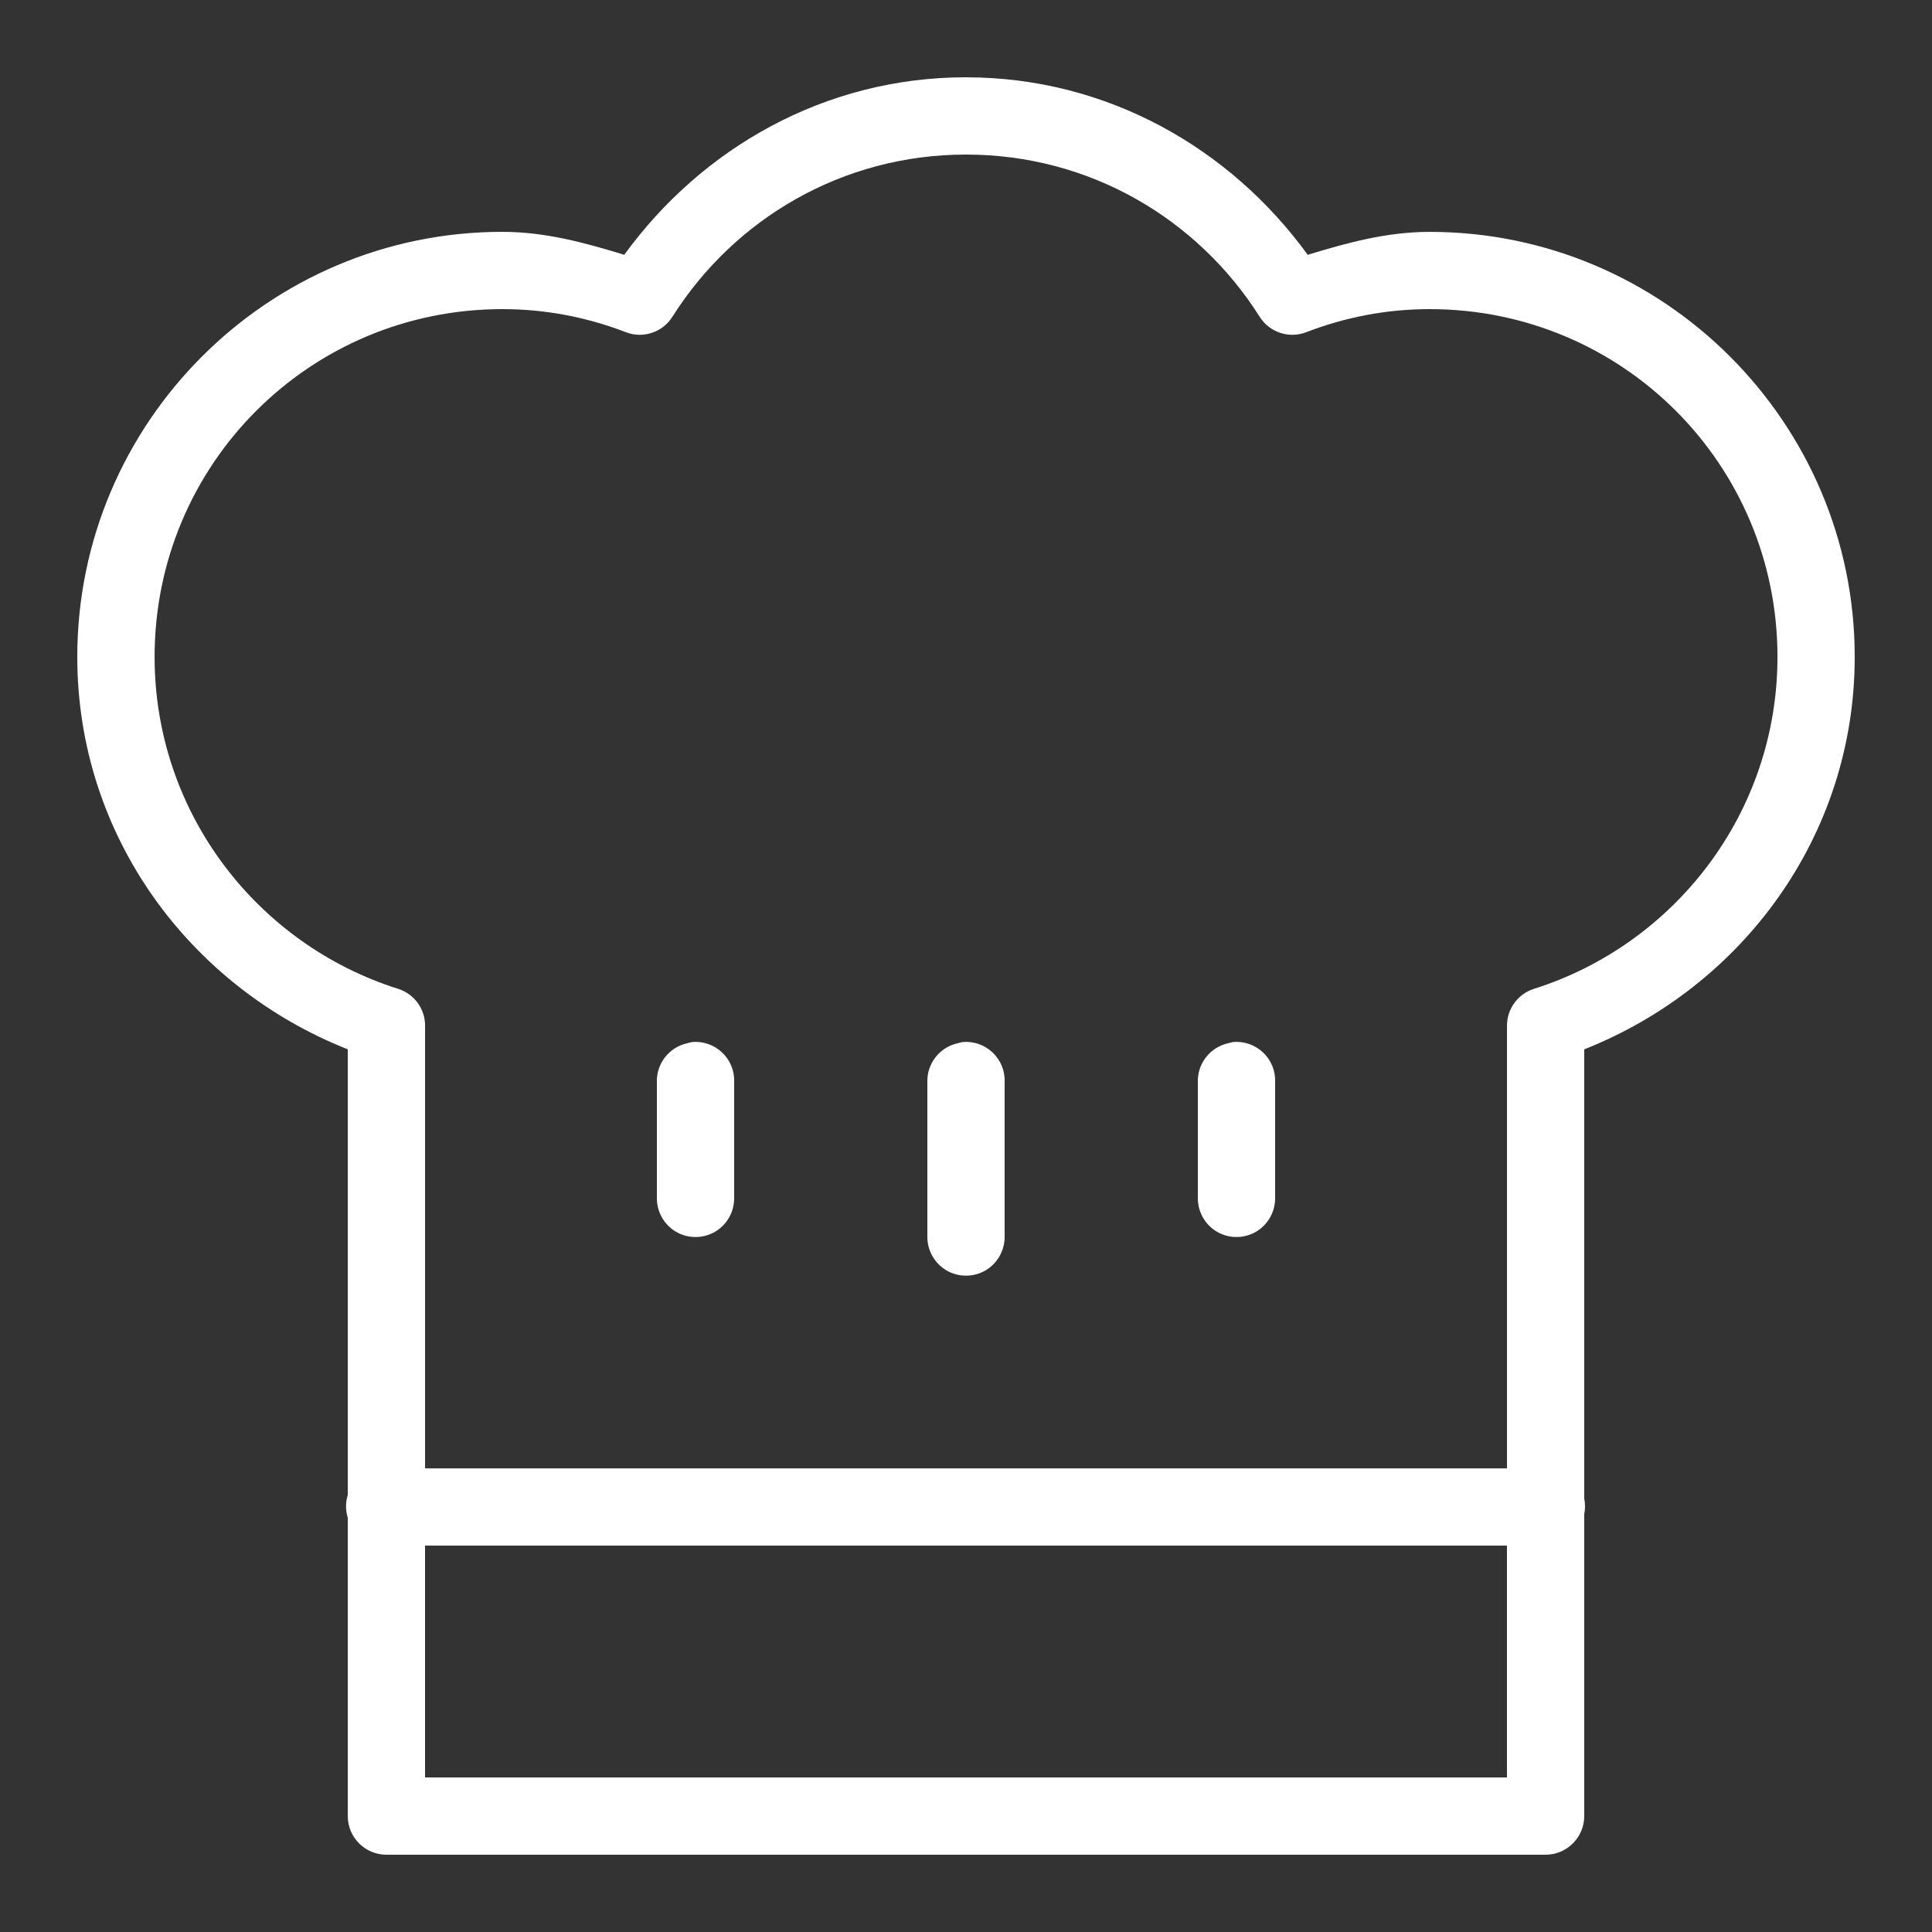 <?xml version="1.0" encoding="UTF-8"?> <svg xmlns="http://www.w3.org/2000/svg" xmlns:xlink="http://www.w3.org/1999/xlink" viewBox="0,0,256,256" width="50px" height="50px"><rect x="0" y="0" width="256" height="256" fill="#333333" stroke="none"/><g fill="#ffffff" fill-rule="nonzero" stroke="none" stroke-width="1" stroke-linecap="butt" stroke-linejoin="miter" stroke-miterlimit="10" stroke-dasharray="" stroke-dashoffset="0" font-family="none" font-weight="none" font-size="none" text-anchor="none" style="mix-blend-mode: normal"><g transform="scale(5.12,5.12)"><path d="M25,2c-3.66,0 -6.844,1.84 -8.844,4.594c-1.012,-0.309 -2.039,-0.594 -3.156,-0.594c-6.062,0 -11,4.938 -11,11c0,4.641 2.922,8.543 7,10.156v11.531c-0.059,0.195 -0.059,0.398 0,0.594v7.719c0,0.551 0.449,1 1,1h30c0.551,0 1,-0.449 1,-1v-7.812c0.027,-0.133 0.027,-0.273 0,-0.406v-11.625c4.078,-1.613 7,-5.516 7,-10.156c0,-6.062 -4.938,-11 -11,-11c-1.117,0 -2.145,0.285 -3.156,0.594c-2,-2.754 -5.184,-4.594 -8.844,-4.594zM25,4c3.207,0 5.996,1.668 7.594,4.188c0.254,0.414 0.77,0.586 1.219,0.406c1,-0.383 2.062,-0.594 3.188,-0.594c4.984,0 9,4.016 9,9c0,4.039 -2.664,7.445 -6.312,8.594c-0.406,0.133 -0.684,0.512 -0.688,0.938v11.469h-28v-11.469c-0.004,-0.426 -0.281,-0.805 -0.688,-0.938c-3.648,-1.148 -6.312,-4.555 -6.312,-8.594c0,-4.984 4.016,-9 9,-9c1.125,0 2.188,0.211 3.188,0.594c0.449,0.18 0.965,0.008 1.219,-0.406c1.598,-2.52 4.387,-4.188 7.594,-4.188zM17.906,26.969c-0.043,0.008 -0.086,0.02 -0.125,0.031c-0.465,0.105 -0.793,0.523 -0.781,1v3c-0.004,0.359 0.184,0.695 0.496,0.879c0.312,0.18 0.695,0.18 1.008,0c0.312,-0.184 0.5,-0.52 0.496,-0.879v-3c0.012,-0.289 -0.105,-0.566 -0.312,-0.762c-0.211,-0.199 -0.496,-0.297 -0.781,-0.27zM24.906,26.969c-0.043,0.008 -0.086,0.02 -0.125,0.031c-0.465,0.105 -0.793,0.523 -0.781,1v4c-0.004,0.359 0.184,0.695 0.496,0.879c0.312,0.18 0.695,0.18 1.008,0c0.312,-0.184 0.5,-0.52 0.496,-0.879v-4c0.012,-0.289 -0.105,-0.566 -0.312,-0.762c-0.211,-0.199 -0.496,-0.297 -0.781,-0.27zM31.906,26.969c-0.043,0.008 -0.086,0.02 -0.125,0.031c-0.465,0.105 -0.793,0.523 -0.781,1v3c-0.004,0.359 0.184,0.695 0.496,0.879c0.312,0.18 0.695,0.18 1.008,0c0.312,-0.184 0.5,-0.52 0.496,-0.879v-3c0.012,-0.289 -0.105,-0.566 -0.312,-0.762c-0.211,-0.199 -0.496,-0.297 -0.781,-0.27zM11,40h28v6h-28z"></path></g></g></svg> 